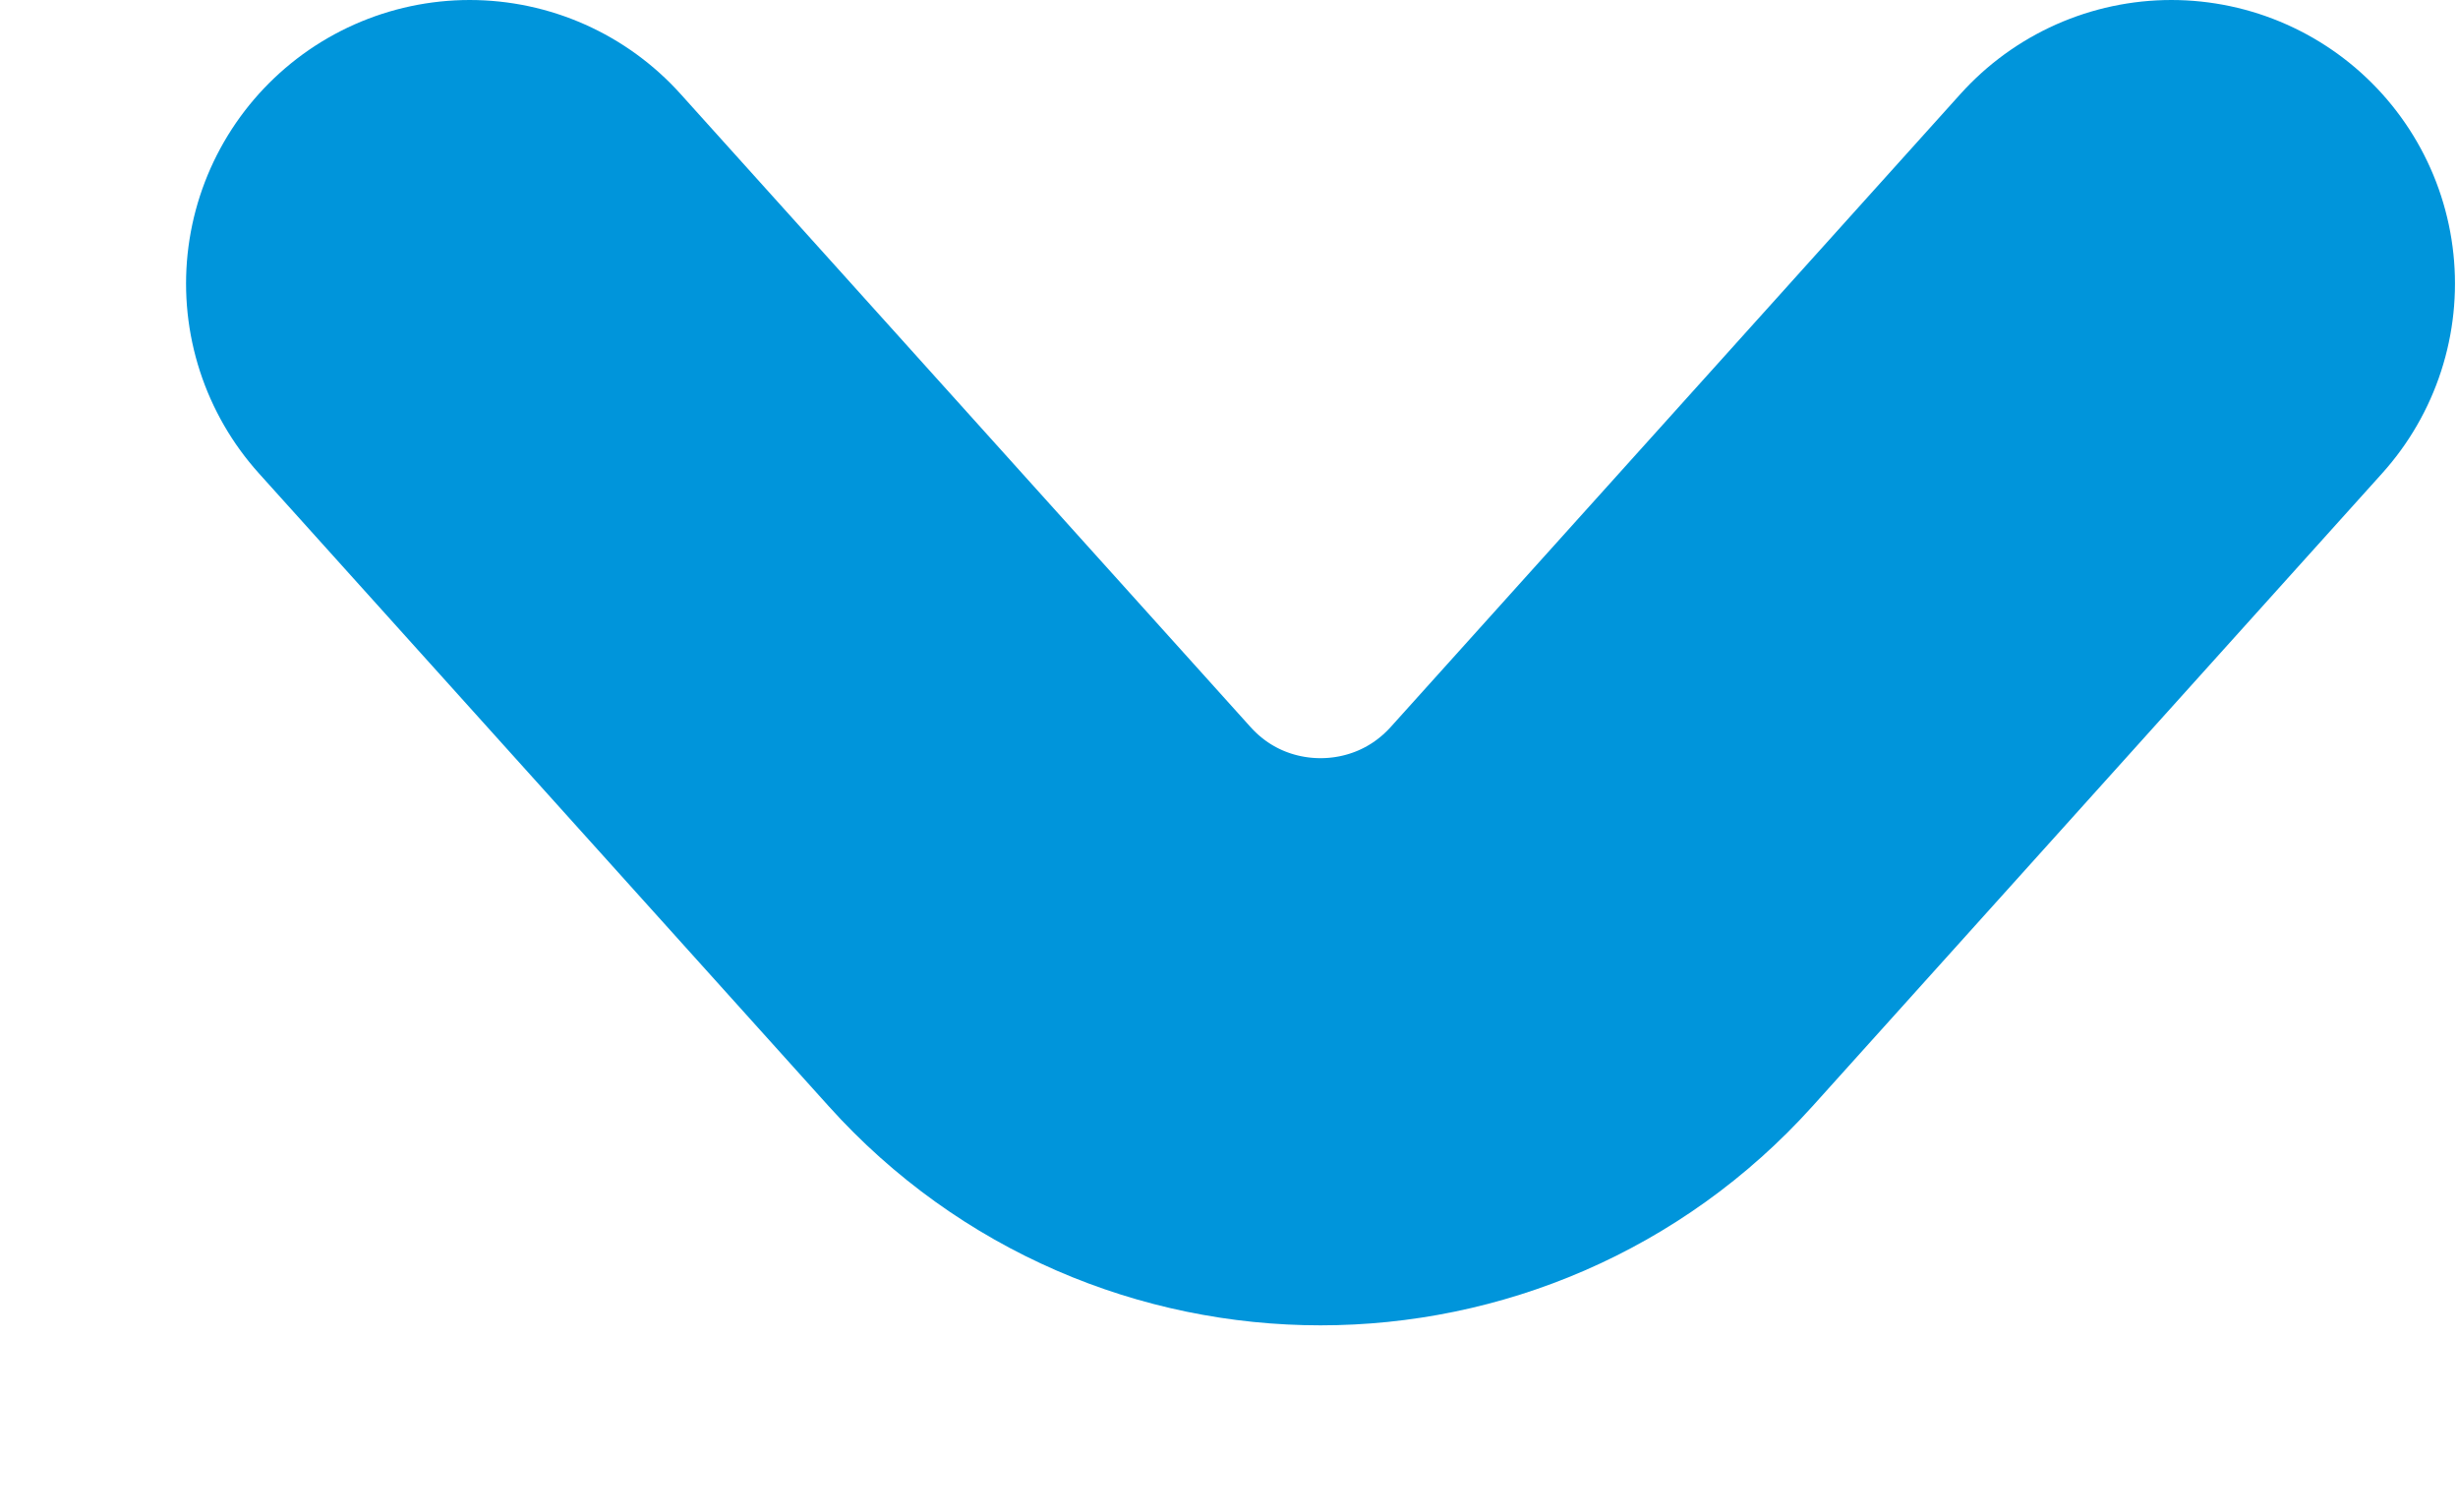 <svg width="13" height="8" viewBox="0 0 13 8" fill="none" xmlns="http://www.w3.org/2000/svg">
<path d="M2.484 1.5L5.498 4.848C6.292 5.731 7.676 5.731 8.471 4.848L11.484 1.5" stroke="#0095DB" stroke-width="3" stroke-linecap="round"/>
</svg>
